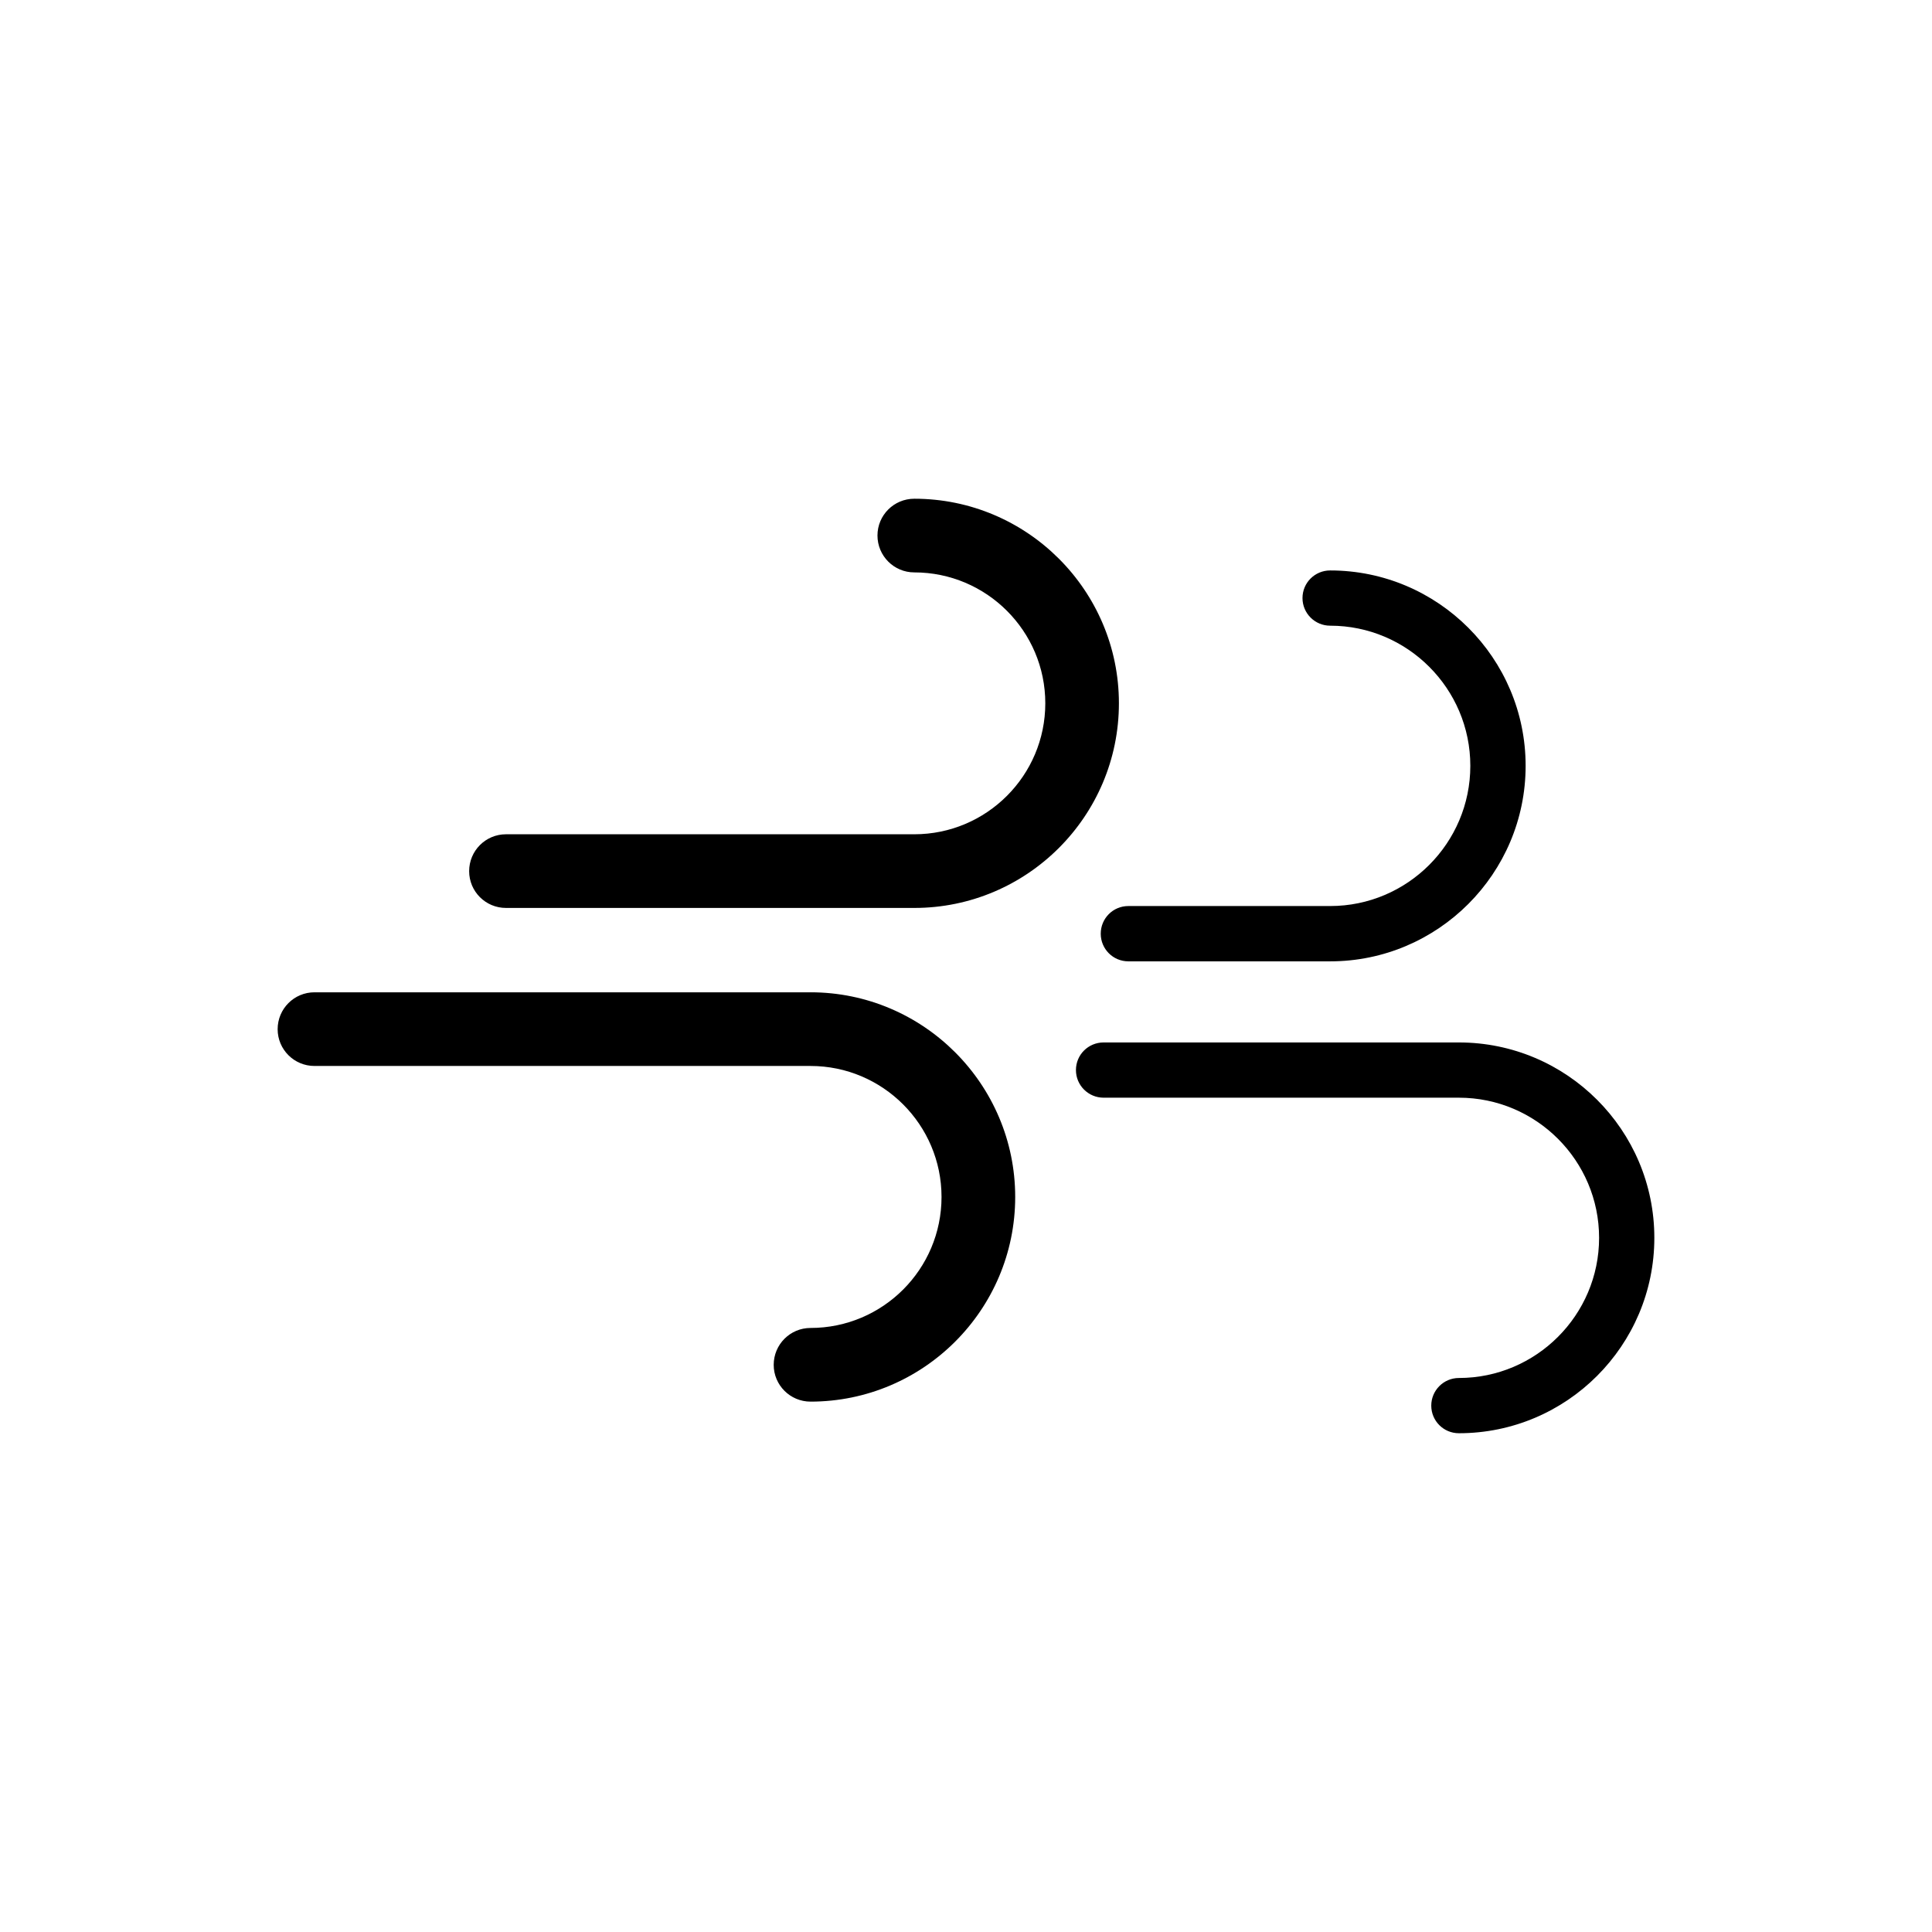 <?xml version="1.0" encoding="UTF-8"?>
<!-- Uploaded to: ICON Repo, www.iconrepo.com, Generator: ICON Repo Mixer Tools -->
<svg fill="#000000" width="800px" height="800px" version="1.1" viewBox="144 144 512 512" xmlns="http://www.w3.org/2000/svg">
 <g>
  <path d="m386.3 276.17c-5.398 0-9.762 4.359-9.762 9.746 0 5.398 4.359 9.777 9.762 9.777 19.145 0 34.715 15.555 34.715 34.684 0 19.16-15.57 34.715-34.715 34.715h-108.21c-5.398 0-9.762 4.375-9.762 9.777 0 5.383 4.359 9.746 9.762 9.746h108.21c29.898 0 54.223-24.324 54.223-54.238 0-29.883-24.324-54.207-54.223-54.207z"/>
  <path d="m496.51 384.11h-53.484c-4.062 0-7.32 3.273-7.32 7.336 0 4.031 3.258 7.32 7.32 7.32h53.484c28.543 0 51.797-23.254 51.797-51.812 0-28.559-23.254-51.781-51.797-51.781-4.047 0-7.336 3.258-7.336 7.32 0 4.047 3.289 7.32 7.336 7.32 20.484 0 37.141 16.672 37.141 37.141s-16.656 37.156-37.141 37.156z"/>
  <path d="m530.62 420.26h-94.148c-4.062 0-7.336 3.258-7.336 7.32 0 4.031 3.273 7.32 7.336 7.32h94.148c20.484 0 37.156 16.672 37.156 37.141s-16.688 37.141-37.156 37.141c-4.047 0-7.32 3.289-7.32 7.32 0 4.062 3.273 7.32 7.32 7.32 28.559 0 51.797-23.223 51.797-51.781 0.004-28.559-23.234-51.781-51.797-51.781z"/>
  <path d="m358.8 406.97h-131.46c-5.398 0-9.762 4.375-9.762 9.777 0 5.383 4.359 9.746 9.762 9.746h131.46c19.145 0 34.715 15.586 34.715 34.715 0 19.16-15.57 34.715-34.715 34.715-5.383 0-9.762 4.359-9.762 9.777 0 5.383 4.375 9.746 9.762 9.746 29.898 0 54.238-24.324 54.238-54.238 0-29.883-24.34-54.238-54.238-54.238z"/>
 </g>
</svg>